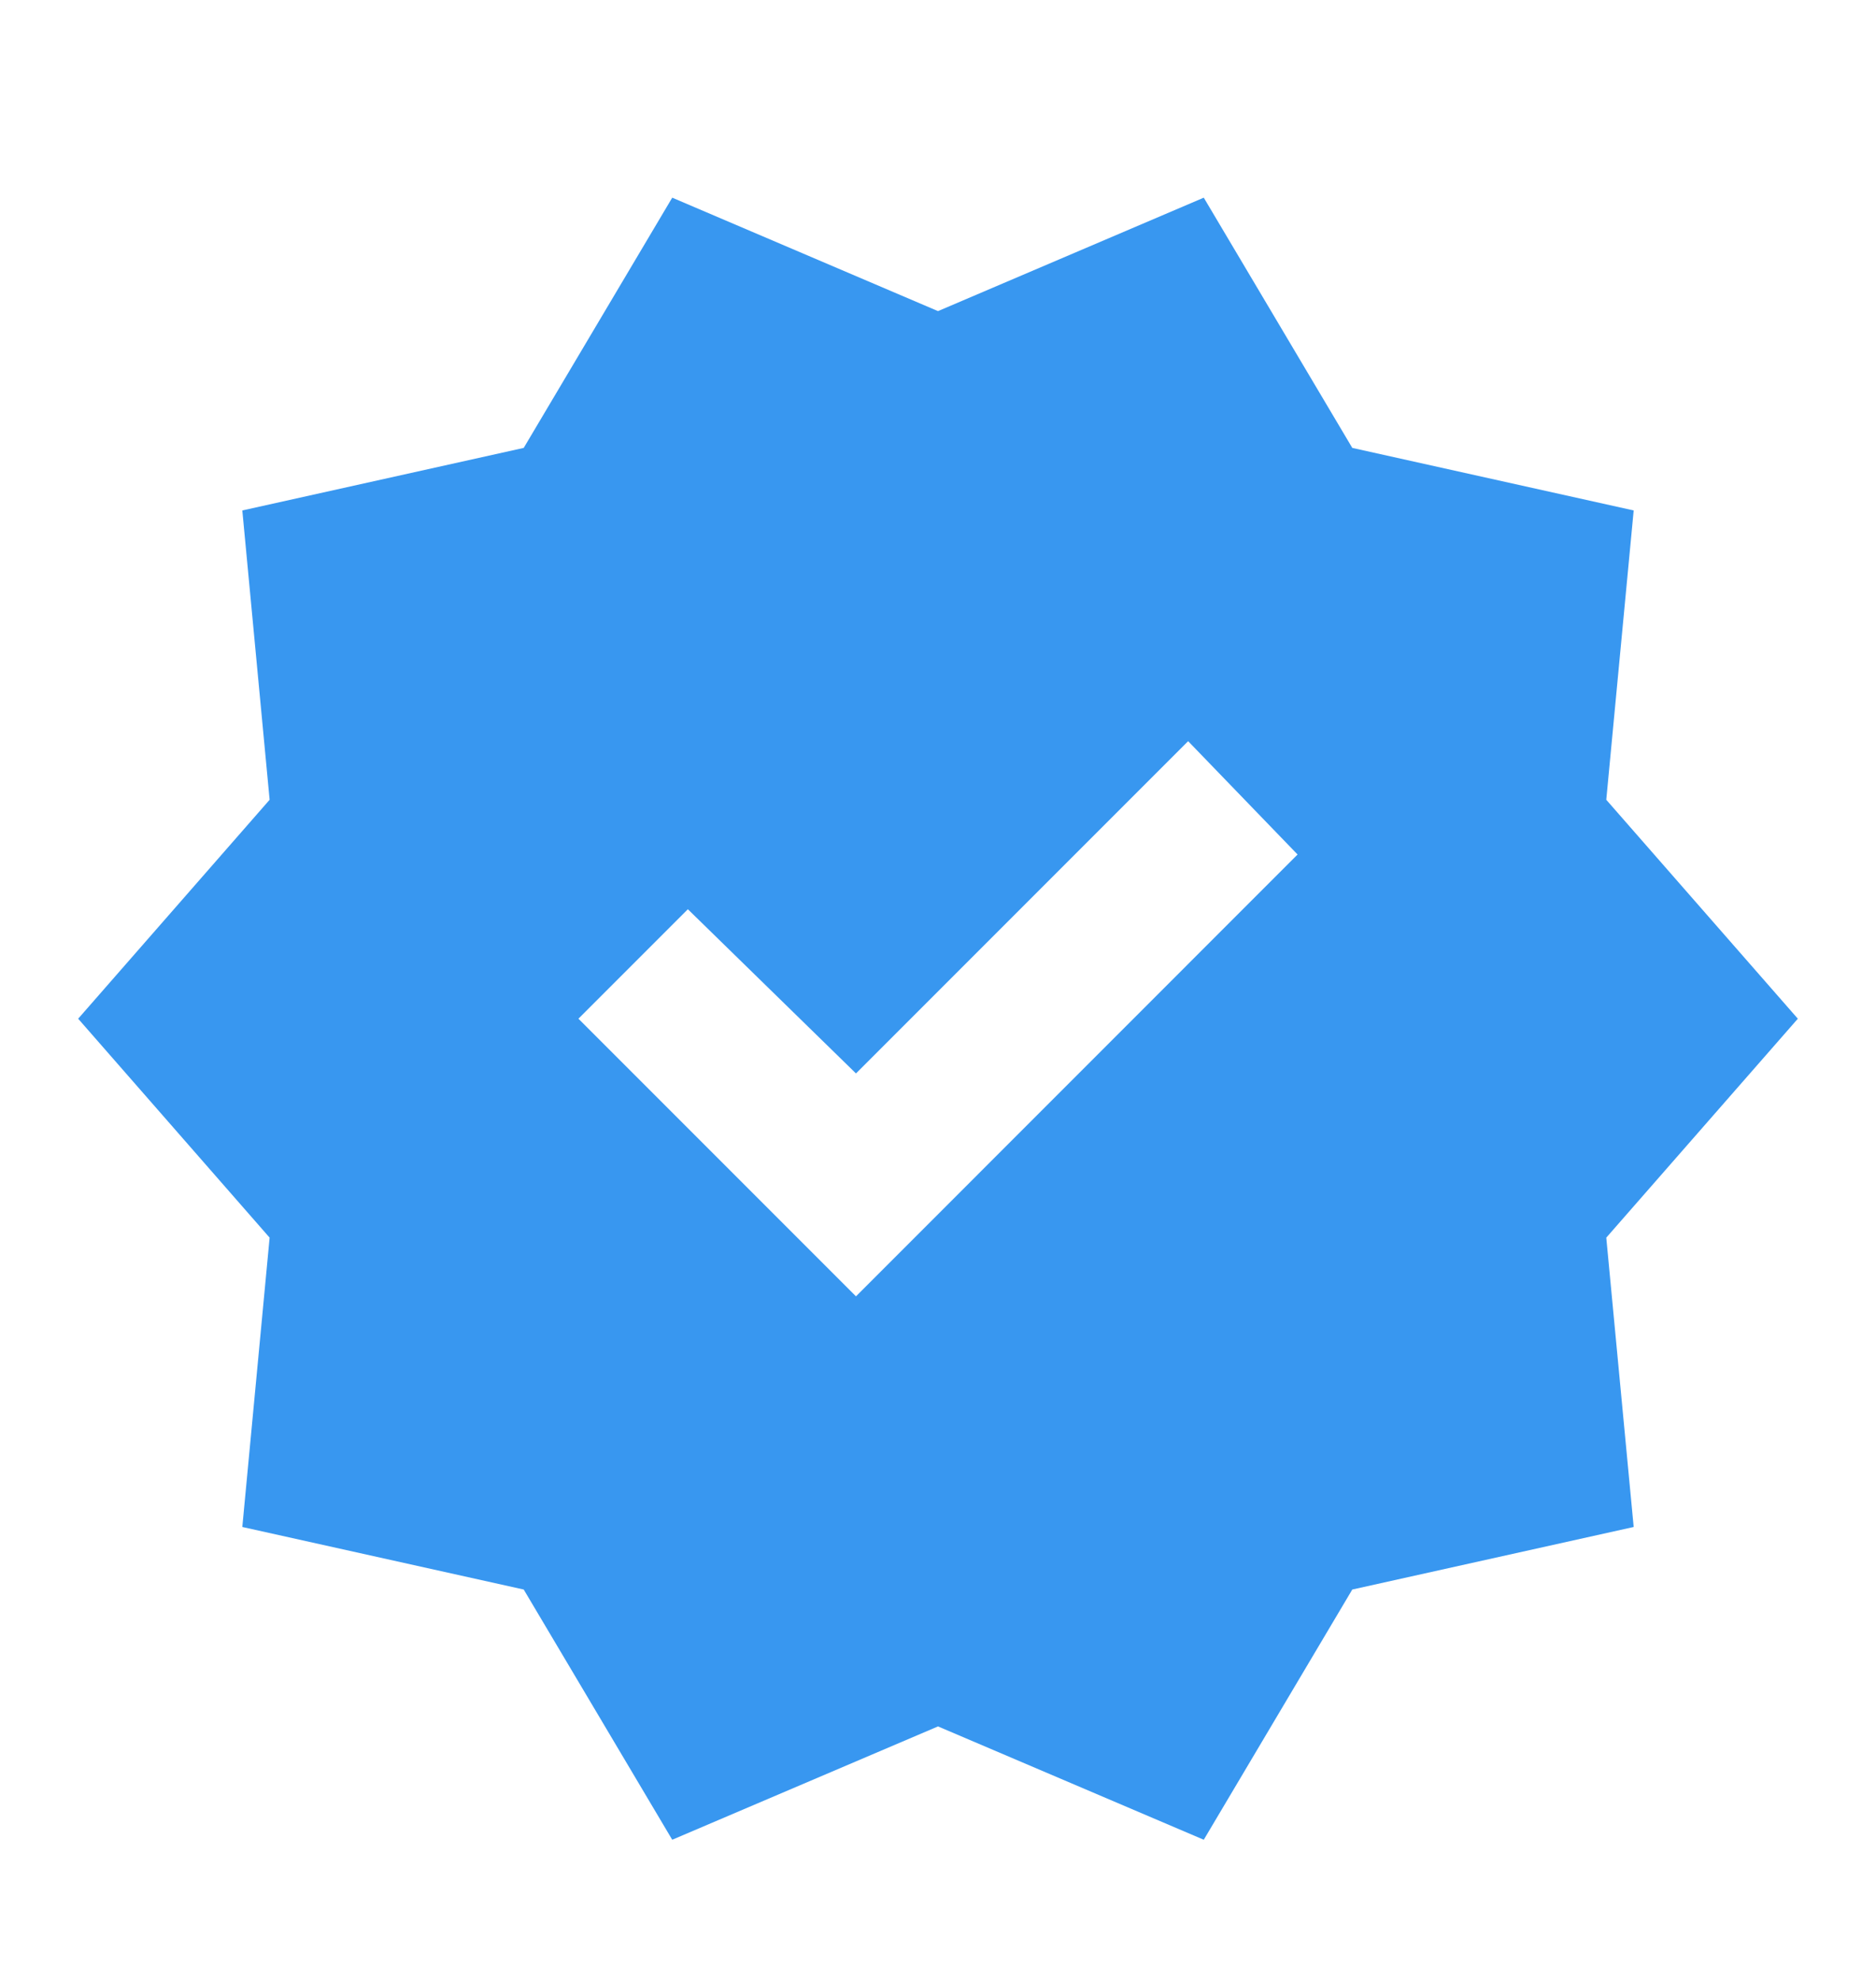 <svg width="18" height="19" viewBox="0 0 18 19" fill="none" xmlns="http://www.w3.org/2000/svg">
<path d="M6.45 17.646L5.025 15.246L2.325 14.646L2.587 11.871L0.75 9.771L2.587 7.671L2.325 4.896L5.025 4.296L6.45 1.896L9 2.984L11.55 1.896L12.975 4.296L15.675 4.896L15.412 7.671L17.25 9.771L15.412 11.871L15.675 14.646L12.975 15.246L11.55 17.646L9 16.559L6.45 17.646ZM8.213 12.434L12.45 8.196L11.4 7.109L8.213 10.296L6.6 8.721L5.55 9.771L8.213 12.434Z" fill="#3897F0"/>
</svg>
